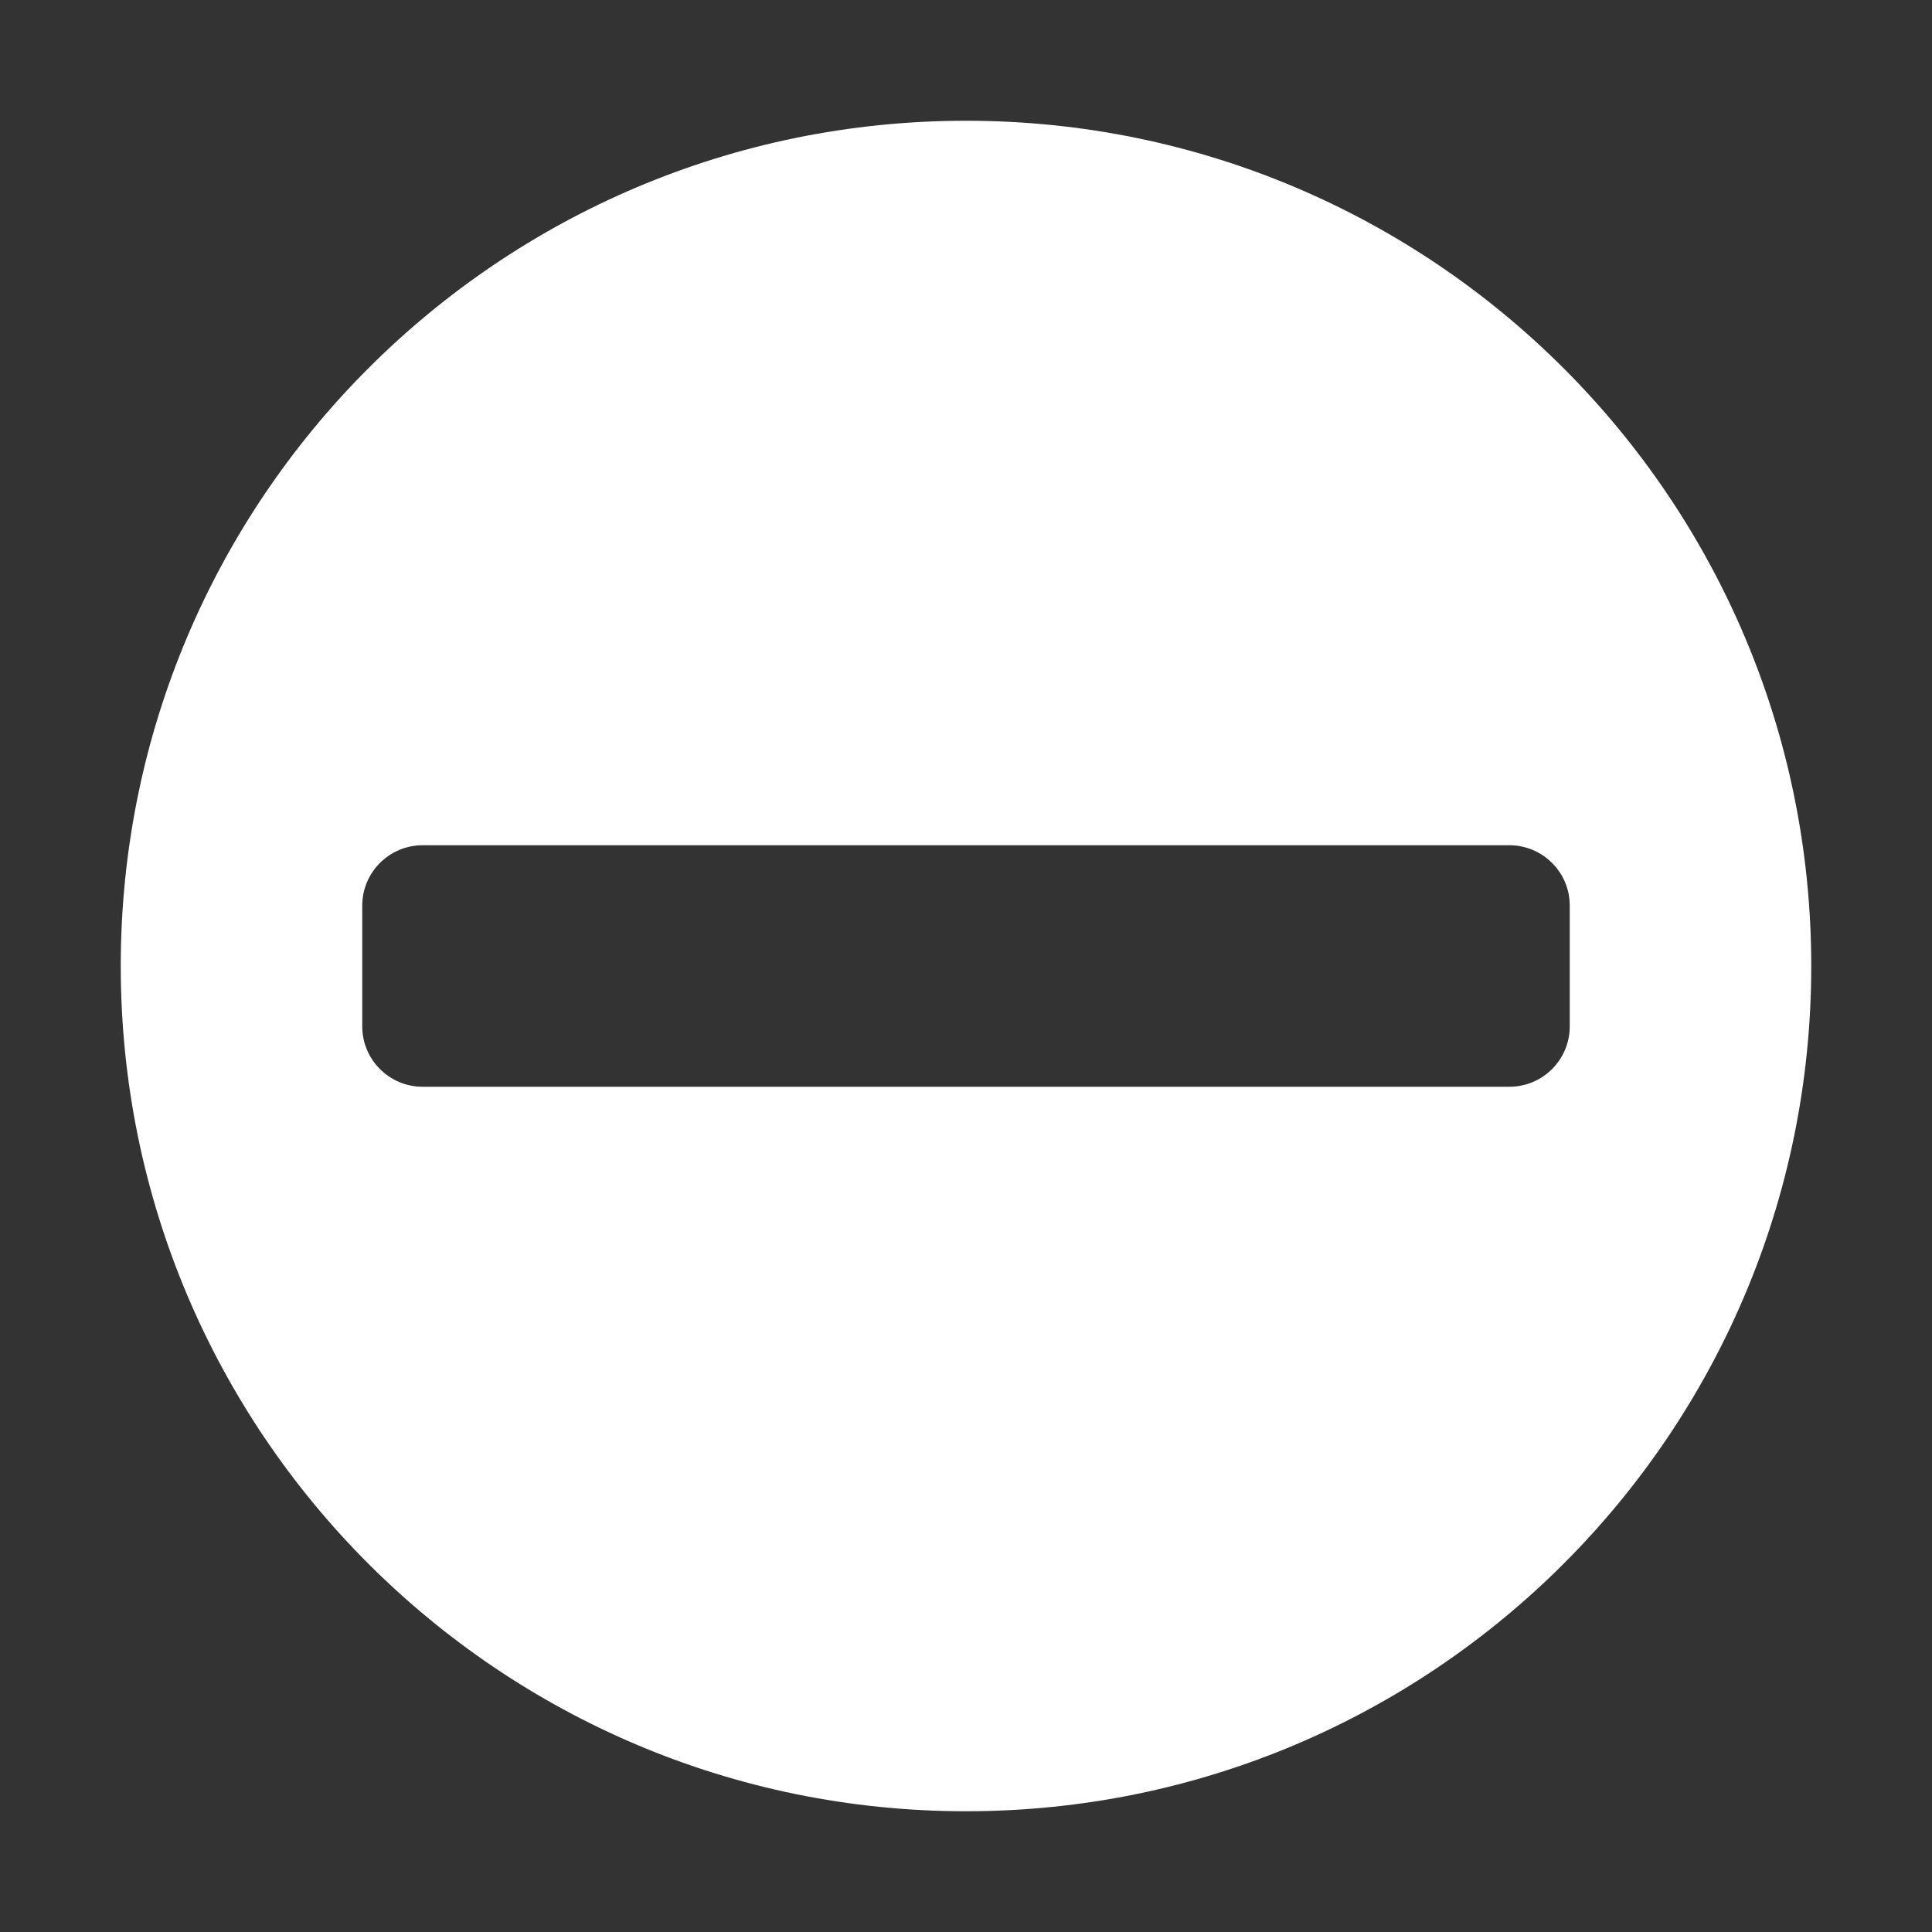 <?xml version="1.0" encoding="UTF-8"?> <svg xmlns="http://www.w3.org/2000/svg" viewBox="1984 2484 32 32" width="32" height="32" data-guides="{&quot;vertical&quot;:[],&quot;horizontal&quot;:[]}"><rect x="1984" y="2484" width="32" height="32" fill="#333333" stroke="none"/><path fill="#ffffff" stroke="none" fill-opacity="1" stroke-width="1" stroke-opacity="1" color="rgb(51, 51, 51)" font-size-adjust="none" id="tSvg314359f373" title="Path 24" d="M 2000 2514 C 2007.732 2514 2014 2507.732 2014 2500C 2014 2492.268 2007.732 2486 2000 2486C 1992.268 2486 1986 2492.268 1986 2500C 1986 2507.732 1992.268 2514 2000 2514ZM 1991 2498 C 1997 2498 2003 2498 2009 2498C 2009.552 2498 2010 2498.448 2010 2499C 2010 2499.667 2010 2500.333 2010 2501C 2010 2501.552 2009.552 2502 2009 2502C 2003 2502 1997 2502 1991 2502C 1990.448 2502 1990 2501.552 1990 2501C 1990 2500.333 1990 2499.667 1990 2499C 1990 2498.448 1990.448 2498 1991 2498Z"></path><defs></defs></svg> 
